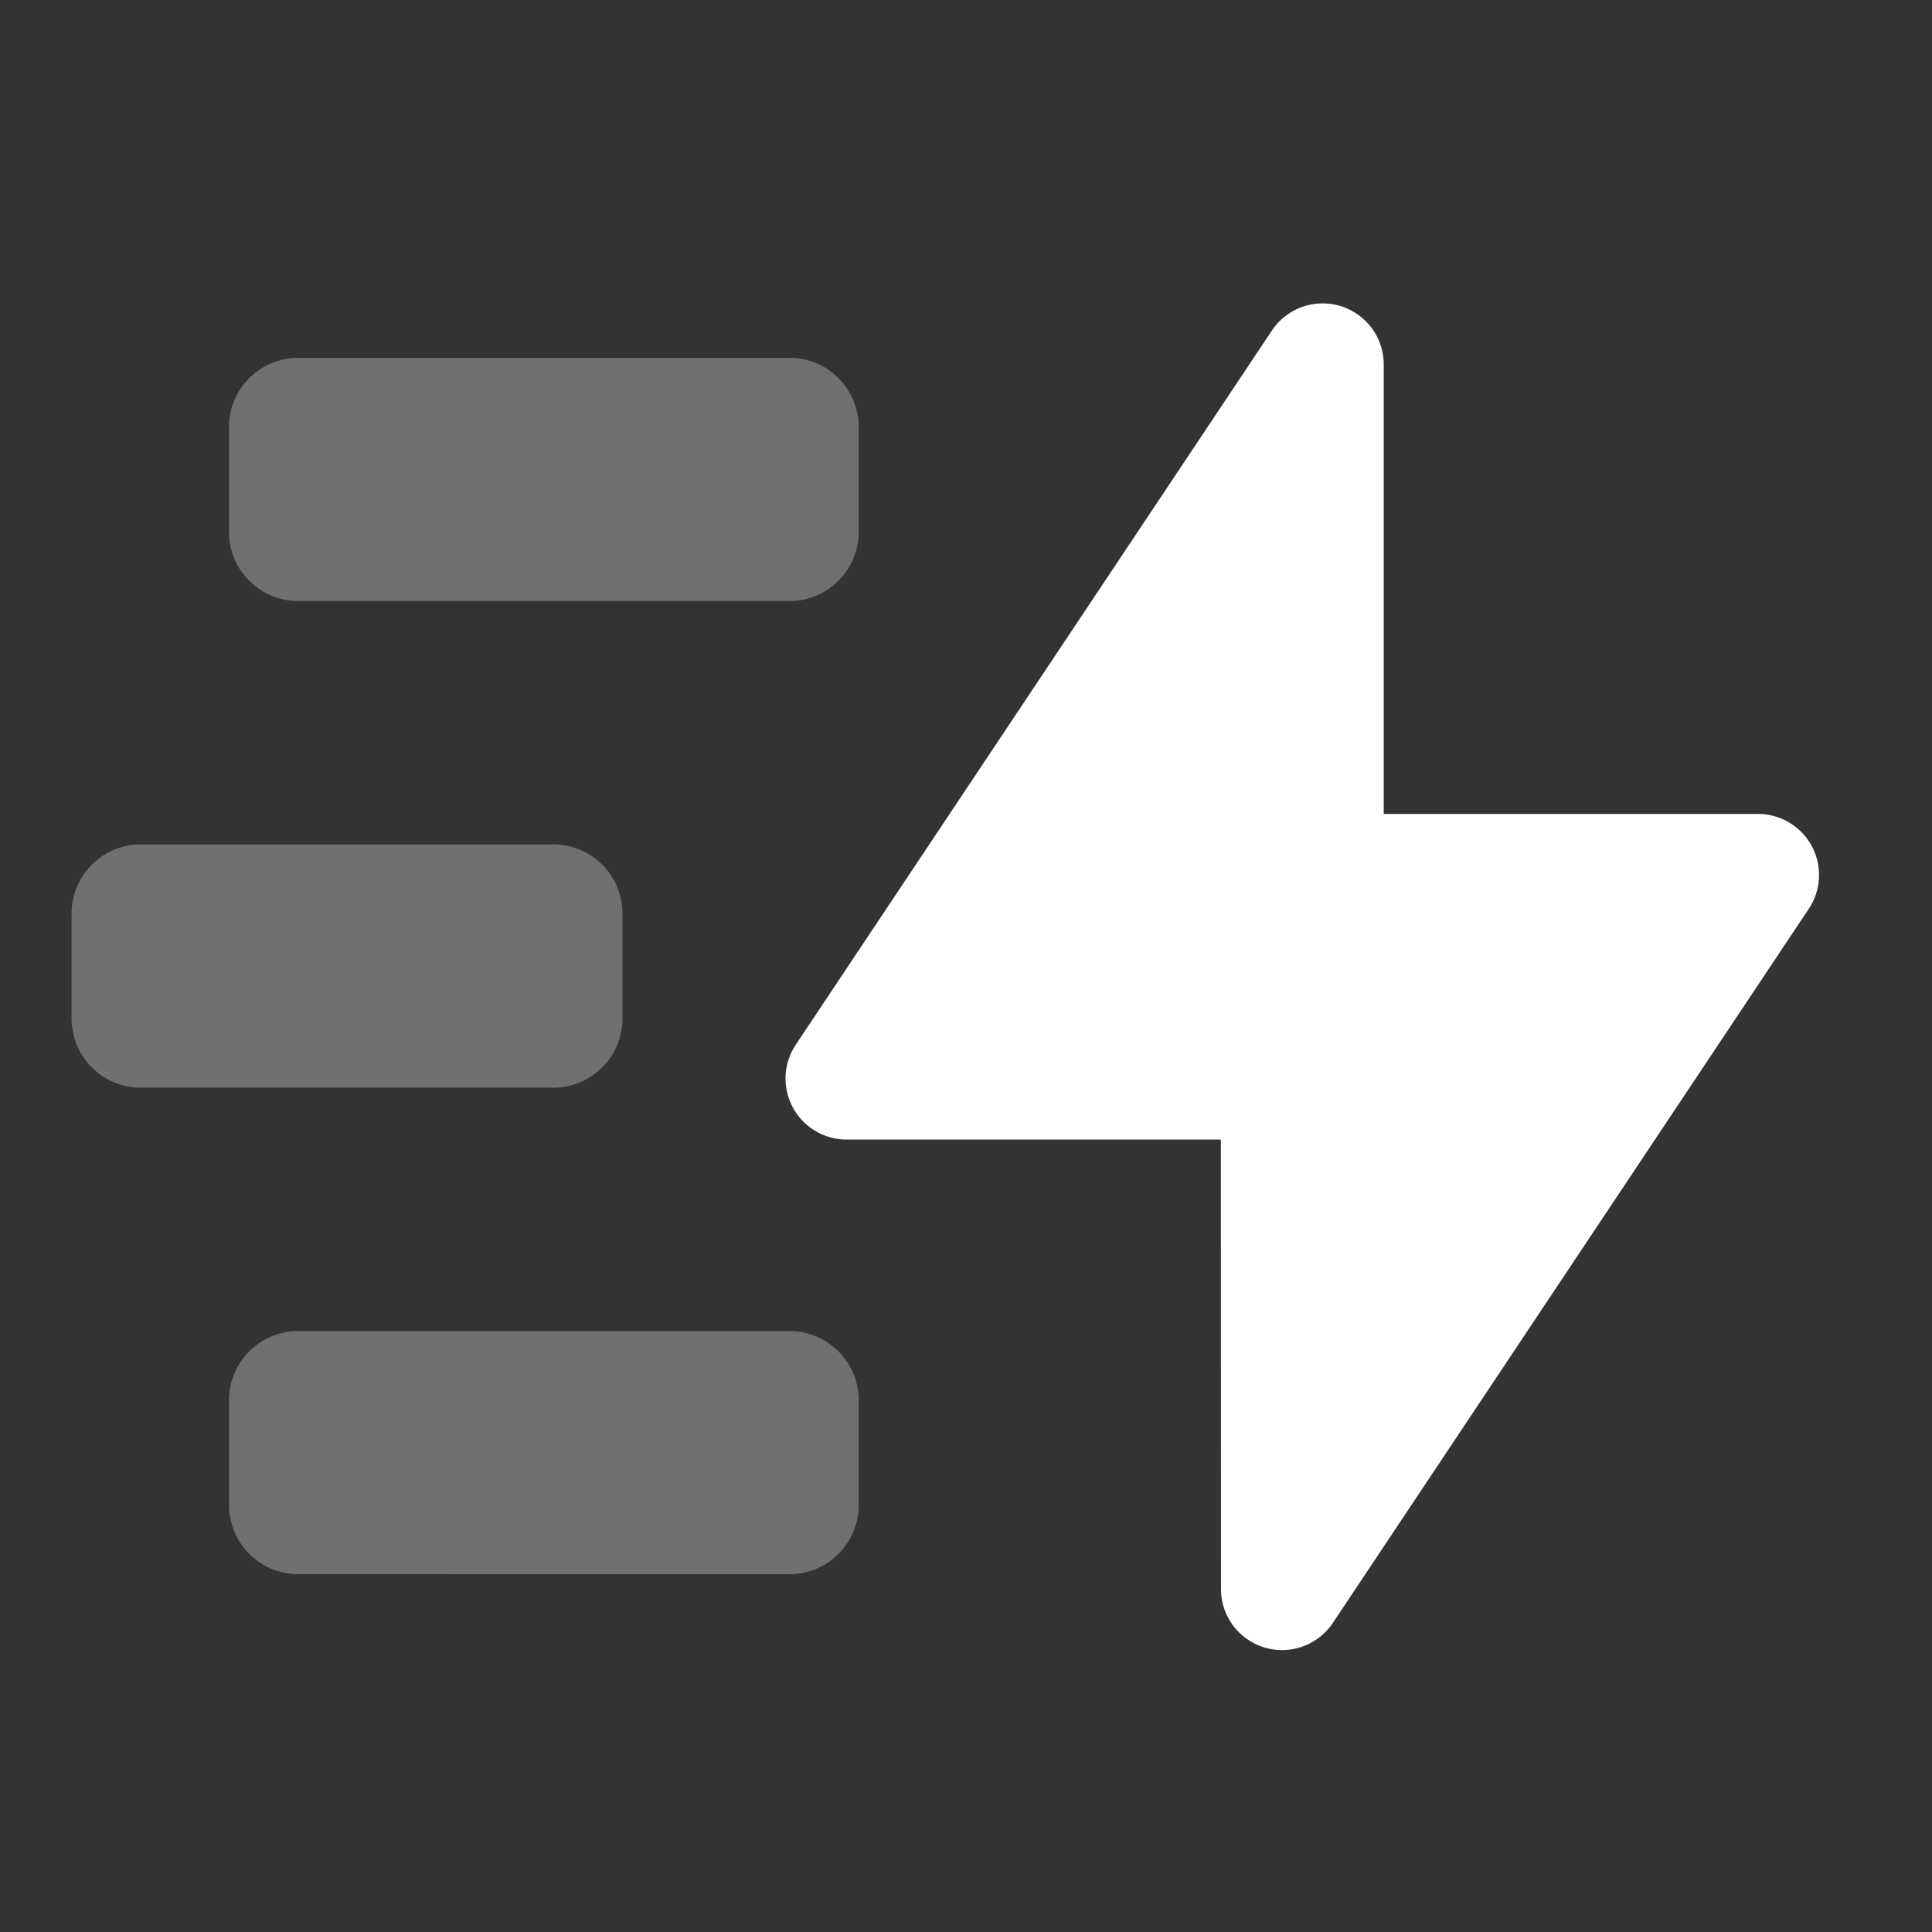 <svg xmlns="http://www.w3.org/2000/svg" width="41.821" height="41.821" viewBox="0 0 41.821 41.821"><rect x="0" y="0" width="41.821" height="41.821" fill="#333333" stroke="none"/><rect width="41.821" height="41.821" fill="none"></rect><path d="M10.077,29.56a1.322,1.322,0,0,0,2.421.733L22.8,14.836a1.321,1.321,0,0,0-1.1-2.055H13.6V3.05a1.322,1.322,0,0,0-2.421-.733L.874,17.774a1.321,1.321,0,0,0,1.1,2.055h8.1Z" transform="translate(16.353 4.838)" fill="#fff"></path><path d="M4.908,26.331a1.5,1.5,0,0,1-1.5-1.5V22.566a1.5,1.5,0,0,1,1.5-1.5H15.539a1.5,1.5,0,0,1,1.5,1.5v2.266a1.5,1.5,0,0,1-1.5,1.5ZM1.5,15.8A1.5,1.5,0,0,1,0,14.3V12.033a1.5,1.5,0,0,1,1.5-1.5h8.926a1.5,1.5,0,0,1,1.5,1.5V14.3a1.5,1.5,0,0,1-1.5,1.5ZM4.908,5.266a1.5,1.5,0,0,1-1.5-1.5V1.5A1.5,1.5,0,0,1,4.908,0H15.539a1.5,1.5,0,0,1,1.5,1.5V3.766a1.5,1.5,0,0,1-1.5,1.5Z" transform="translate(1.549 7.745)" fill="#fff" opacity="0.3"></path></svg>
